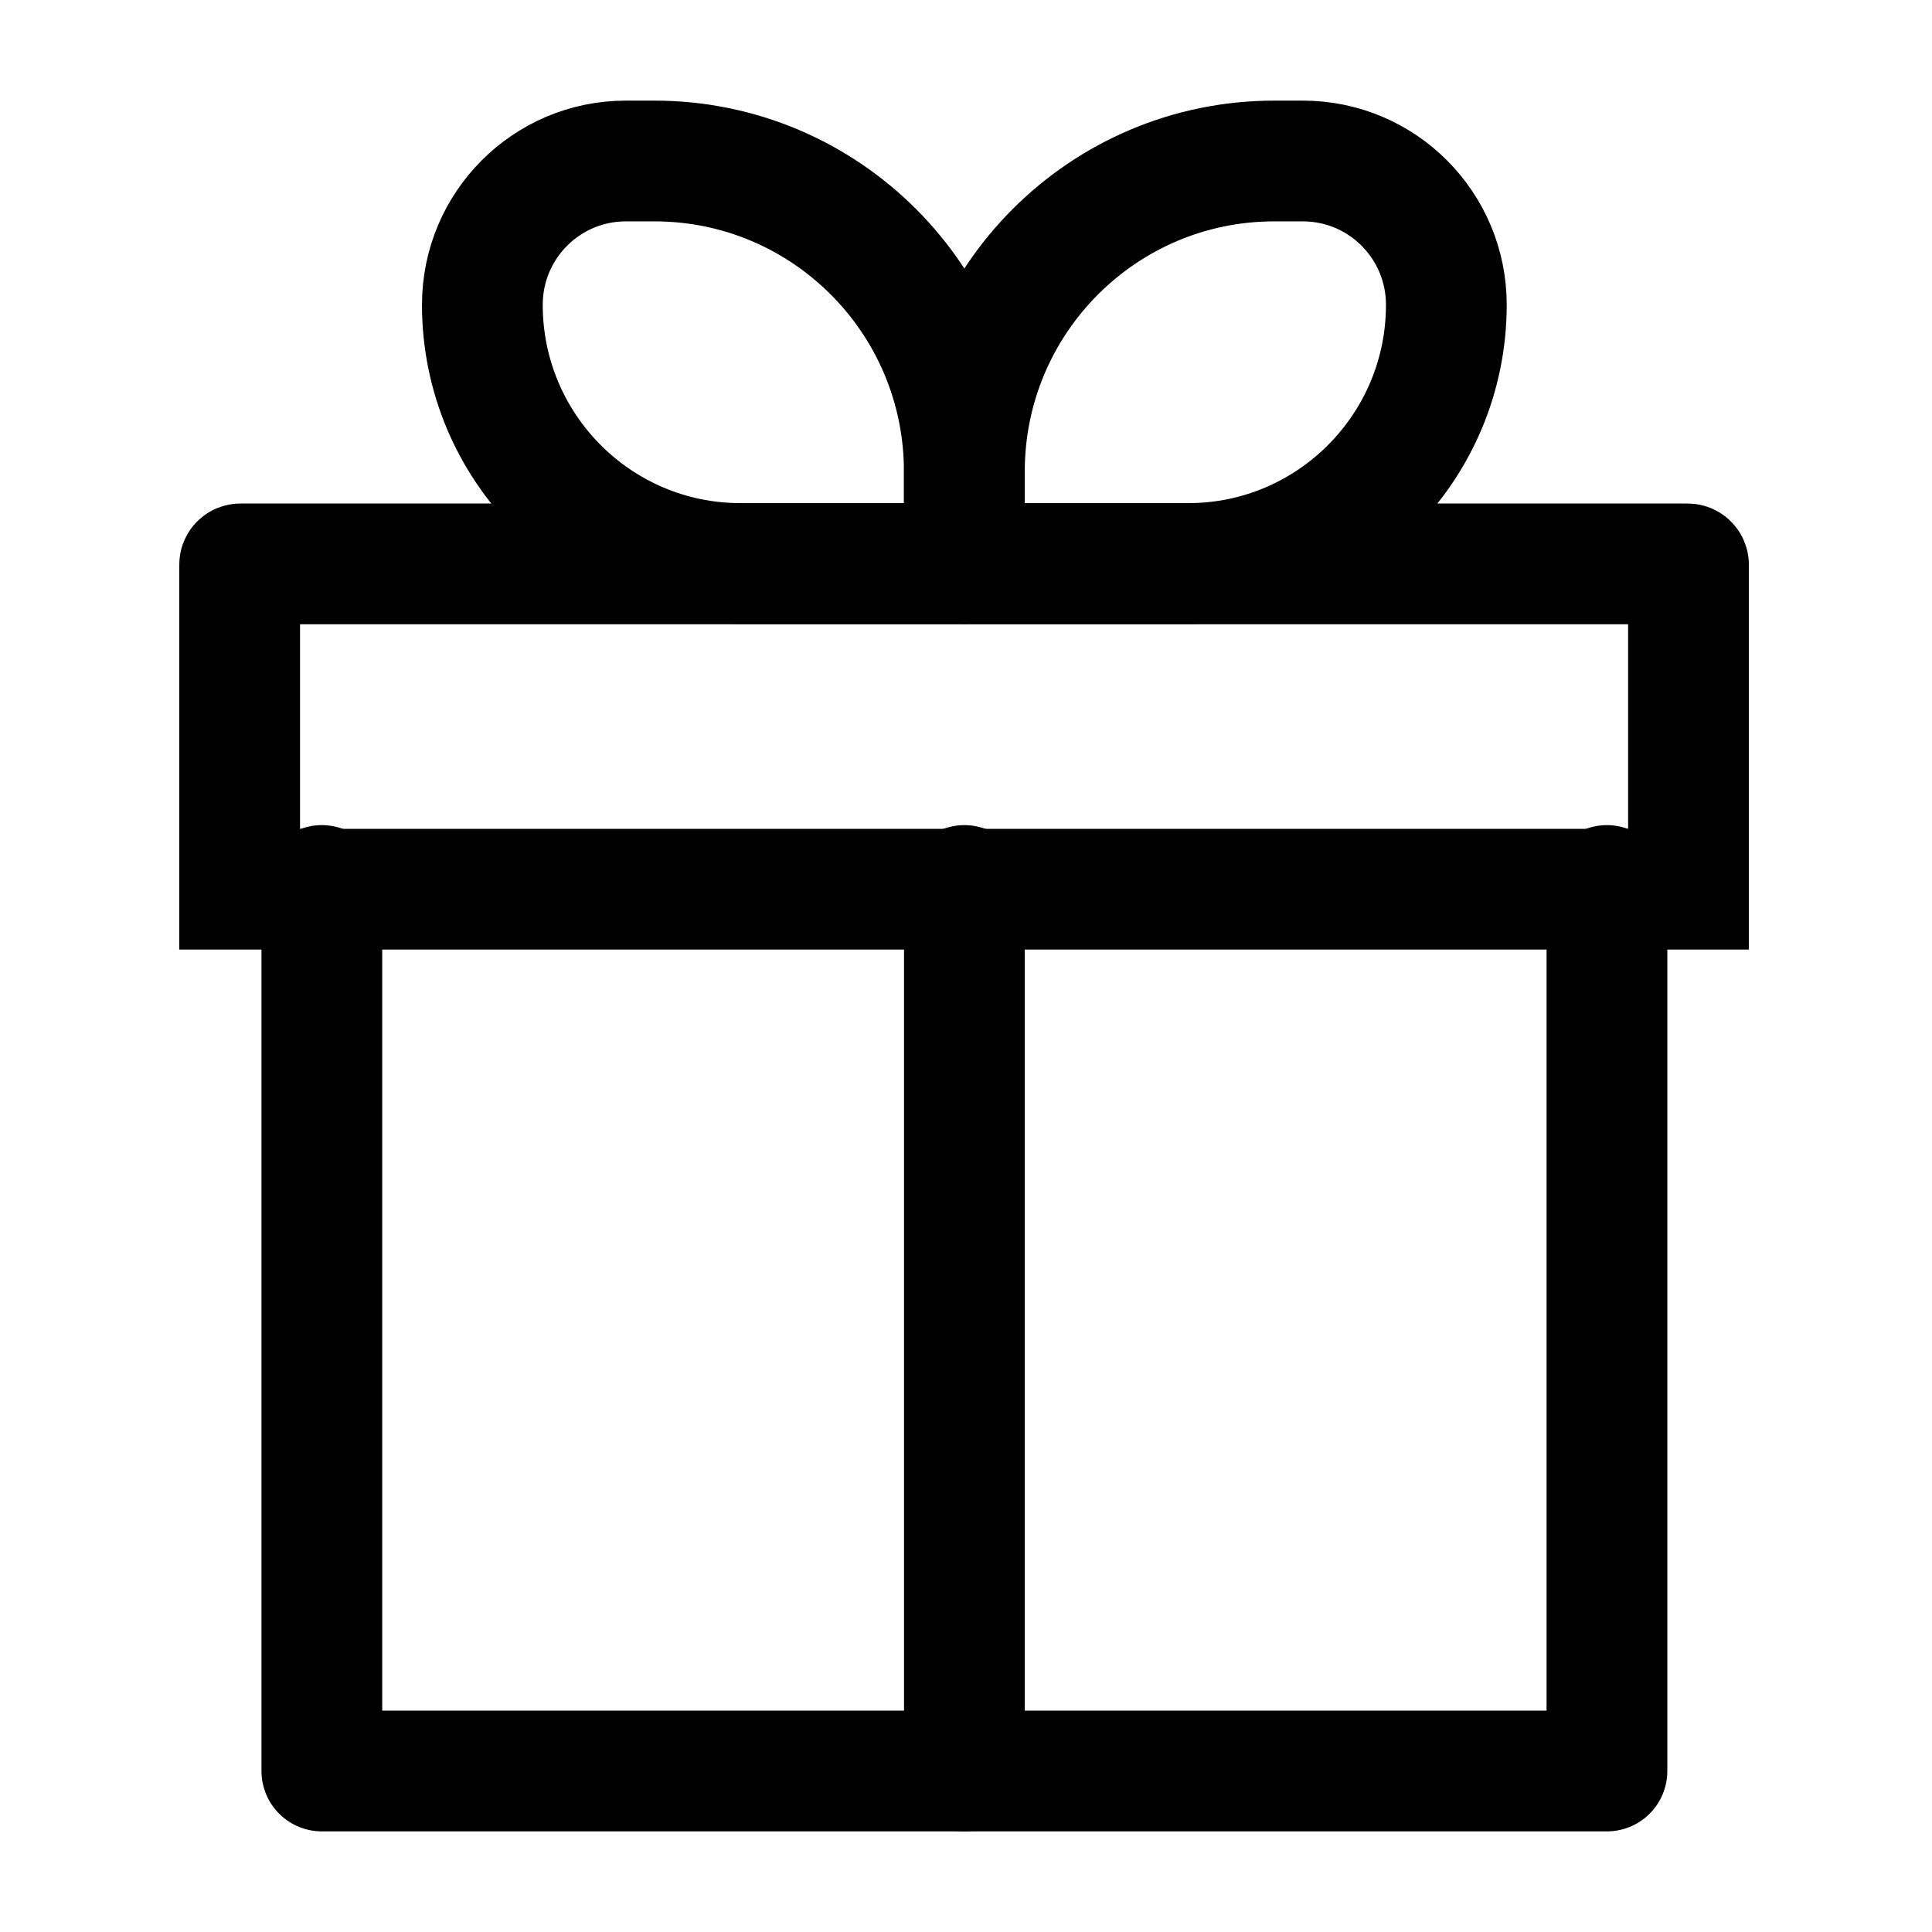 <?xml version="1.0" encoding="UTF-8"?>
<svg xmlns="http://www.w3.org/2000/svg" viewBox="0 0 24 24" width="24" height="24" color="#000000" fill="none">
  <path d="M3.998 11V22H19.962V11" stroke="currentColor" stroke-width="1.5" stroke-linecap="round" stroke-linejoin="round"></path>
  <path d="M5.992 3.786C5.992 2.799 6.79 2 7.774 2H8.13C10.256 2 11.979 3.727 11.979 5.857V7H9.199C7.428 7 5.992 5.561 5.992 3.786Z" stroke="currentColor" stroke-width="1.5" stroke-linejoin="round"></path>
  <path d="M17.967 3.786C17.967 2.799 17.169 2 16.185 2H15.829C13.704 2 11.98 3.727 11.98 5.857V7H14.76C16.531 7 17.967 5.561 17.967 3.786Z" stroke="currentColor" stroke-width="1.5" stroke-linejoin="round"></path>
  <path d="M11.98 11V22" stroke="currentColor" stroke-width="1.5" stroke-linecap="round" stroke-linejoin="round"></path>
  <path d="M2.977 7.015L2.977 11.046H20.975V7.015C20.975 7.01 20.97 7.005 20.965 7.005L2.987 7.005C2.981 7.005 2.977 7.009 2.977 7.015Z" stroke="currentColor" stroke-width="1.5"></path>
</svg>
